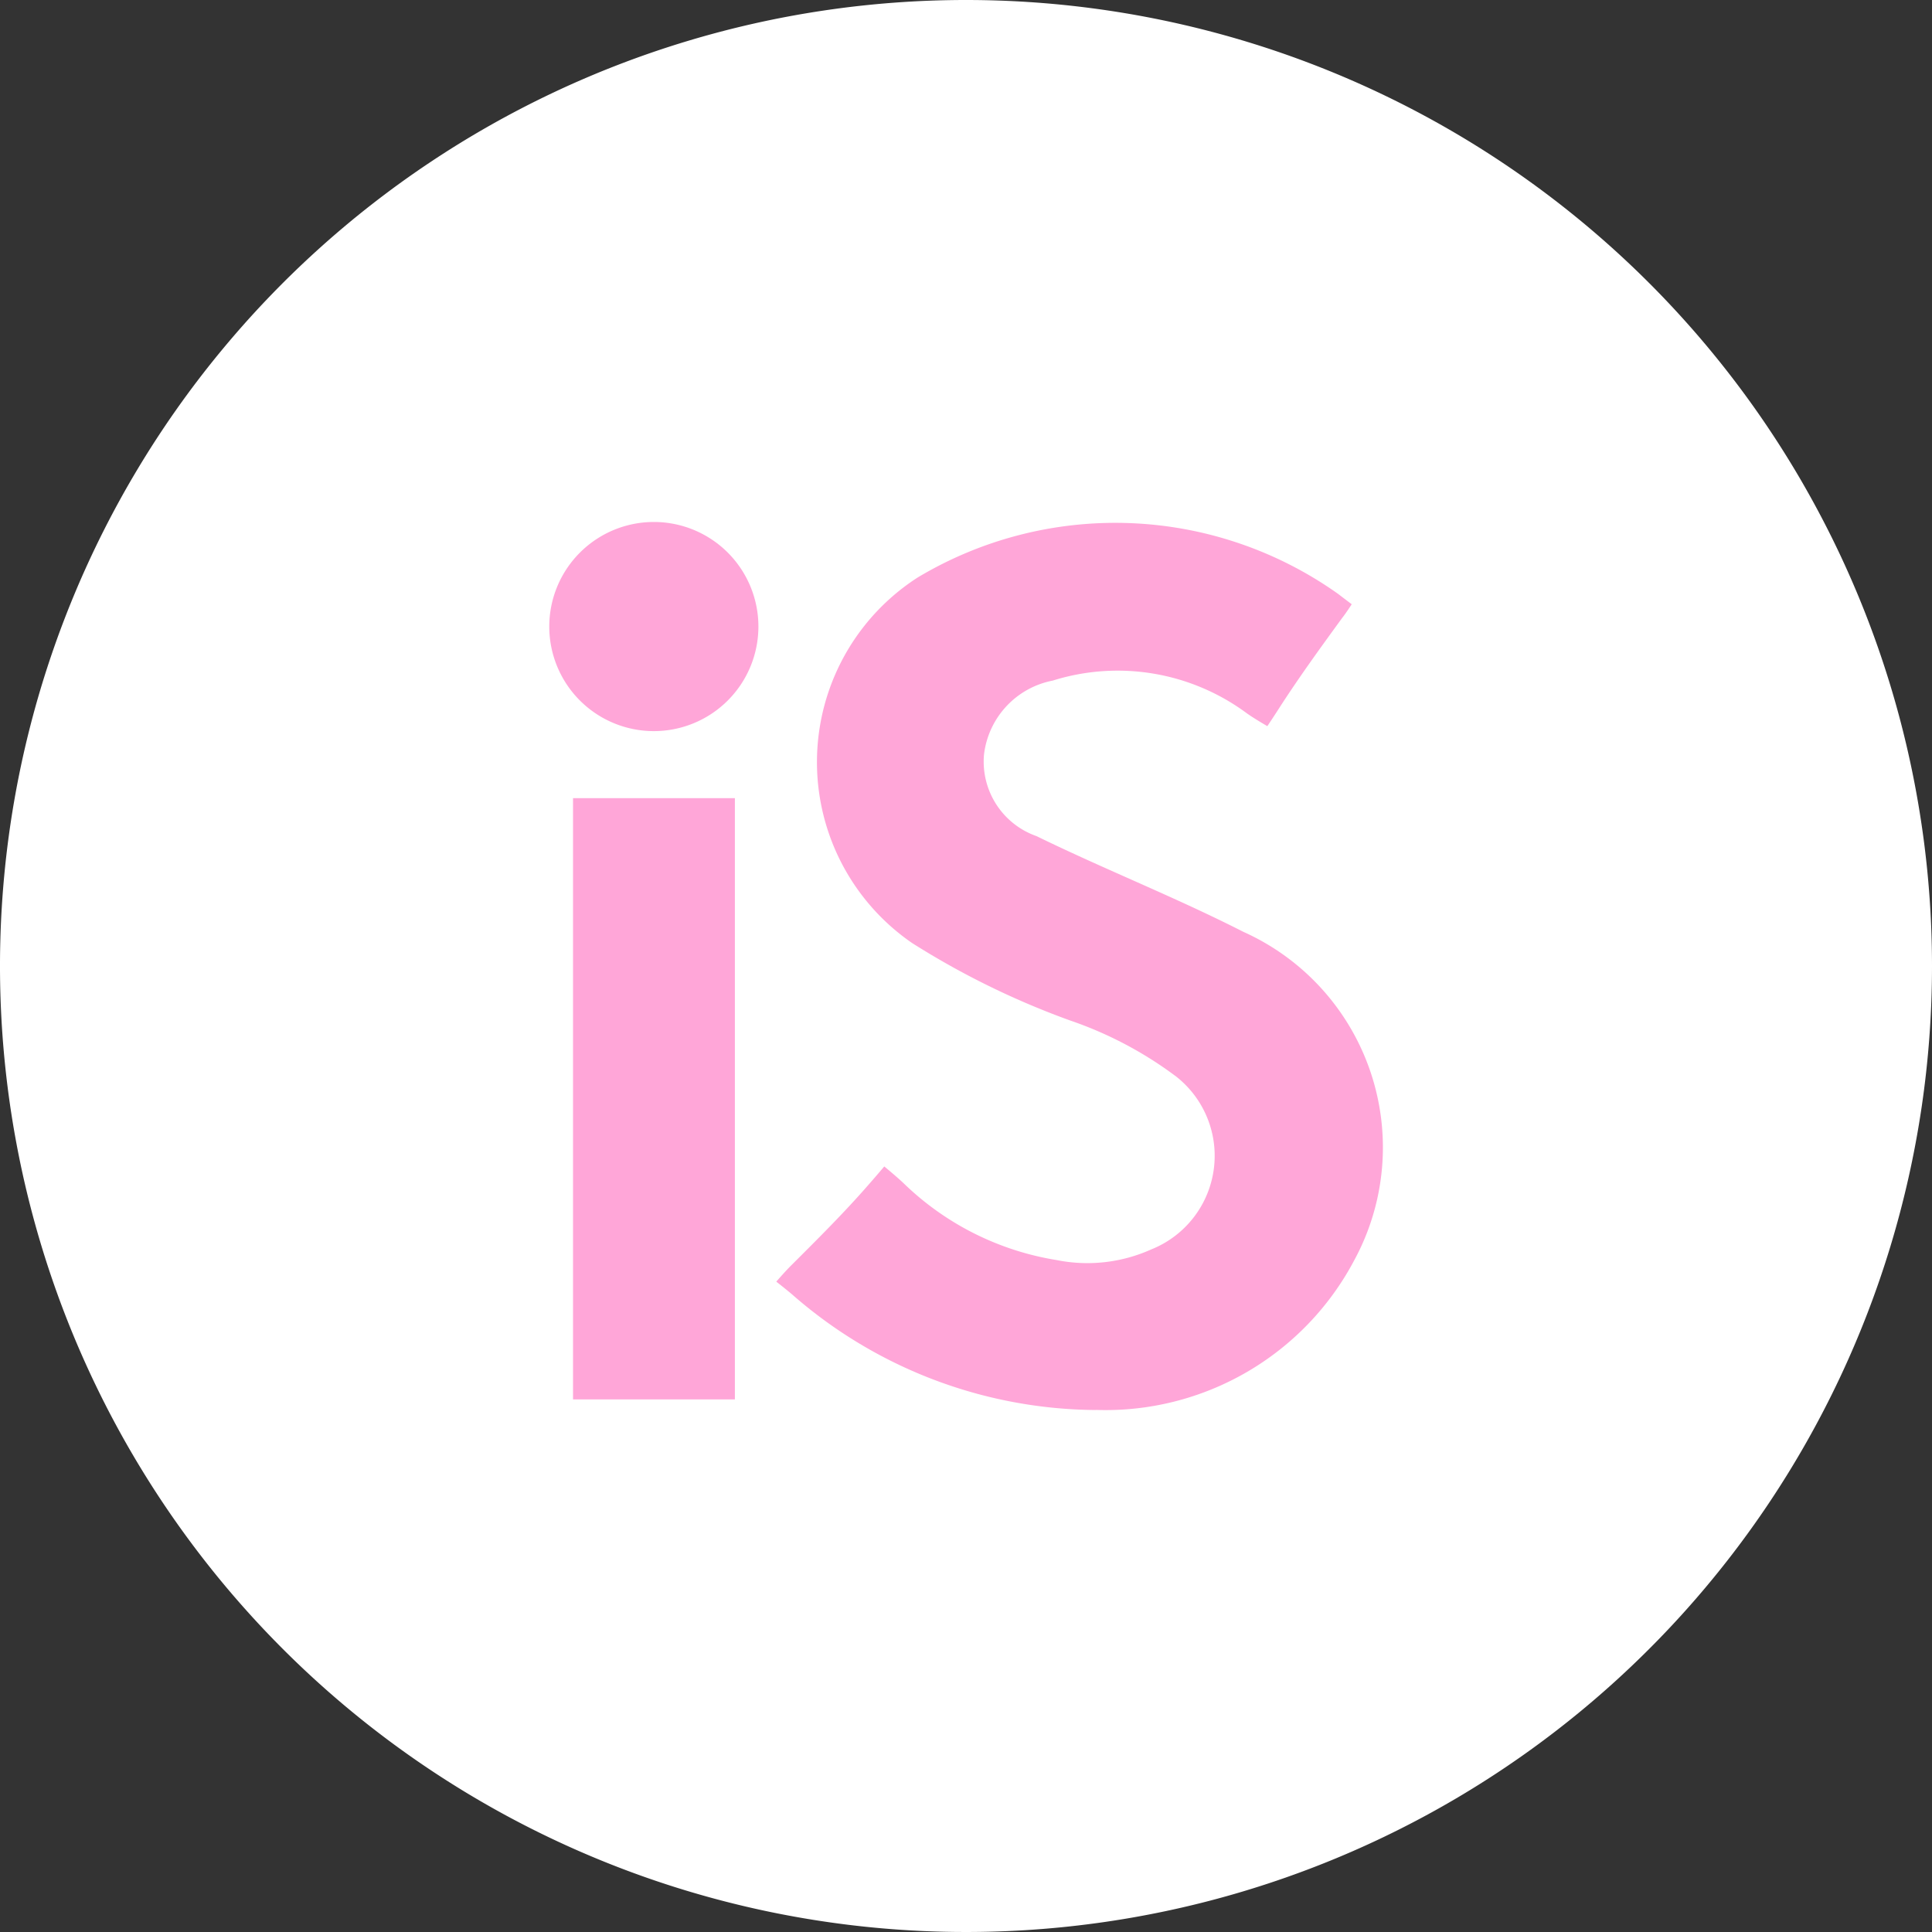 <svg id="Group_45" data-name="Group 45" xmlns="http://www.w3.org/2000/svg" xmlns:xlink="http://www.w3.org/1999/xlink" width="40" height="40" viewBox="0 0 40 40">
  <rect x="0" y="0" width="40" height="40" fill="#333333" stroke="none"/>
  <defs>
    <clipPath id="clip-path">
      <rect id="Rectangle_21" data-name="Rectangle 21" width="40" height="40" fill="none"/>
    </clipPath>
  </defs>
  <g id="Group_44" data-name="Group 44" clip-path="url(#clip-path)">
    <path id="Path_765" data-name="Path 765" d="M40,20A20,20,0,1,1,20,0,20,20,0,0,1,40,20" fill="#fff"/>
    <path id="Path_766" data-name="Path 766" d="M22.692,29.193a9.634,9.634,0,0,1-6.3-2.4c-.134-.113-.32-.258-.32-.258s.2-.231.324-.351c.541-.54,1.085-1.08,1.588-1.658.138-.156.324-.376.324-.376s.272.224.414.361a5.889,5.889,0,0,0,3.153,1.577,3.224,3.224,0,0,0,1.96-.22,2.087,2.087,0,0,0,.518-3.578,7.934,7.934,0,0,0-2.2-1.163,16.732,16.732,0,0,1-3.265-1.6A4.546,4.546,0,0,1,19,11.956a7.967,7.967,0,0,1,8.707.342c.115.089.279.212.279.212s-.115.18-.2.287c-.452.62-.9,1.238-1.312,1.879-.1.157-.235.358-.235.358s-.272-.156-.429-.269a4.491,4.491,0,0,0-4.014-.674,1.772,1.772,0,0,0-1.423,1.528,1.635,1.635,0,0,0,1.087,1.692c1.413.69,2.882,1.268,4.279,1.98a4.894,4.894,0,0,1,2.3,6.8,5.823,5.823,0,0,1-5.352,3.1" fill="#ffa6d8"/>
    <path id="Path_767" data-name="Path 767" d="M13.538,10.807a2.165,2.165,0,1,1-2.166,2.166,2.166,2.166,0,0,1,2.166-2.166" fill="#ffa6d8"/>
    <rect id="Rectangle_20" data-name="Rectangle 20" width="3.351" height="12.448" transform="translate(11.864 16.525)" fill="#ffa6d8"/>
  </g>
</svg>
